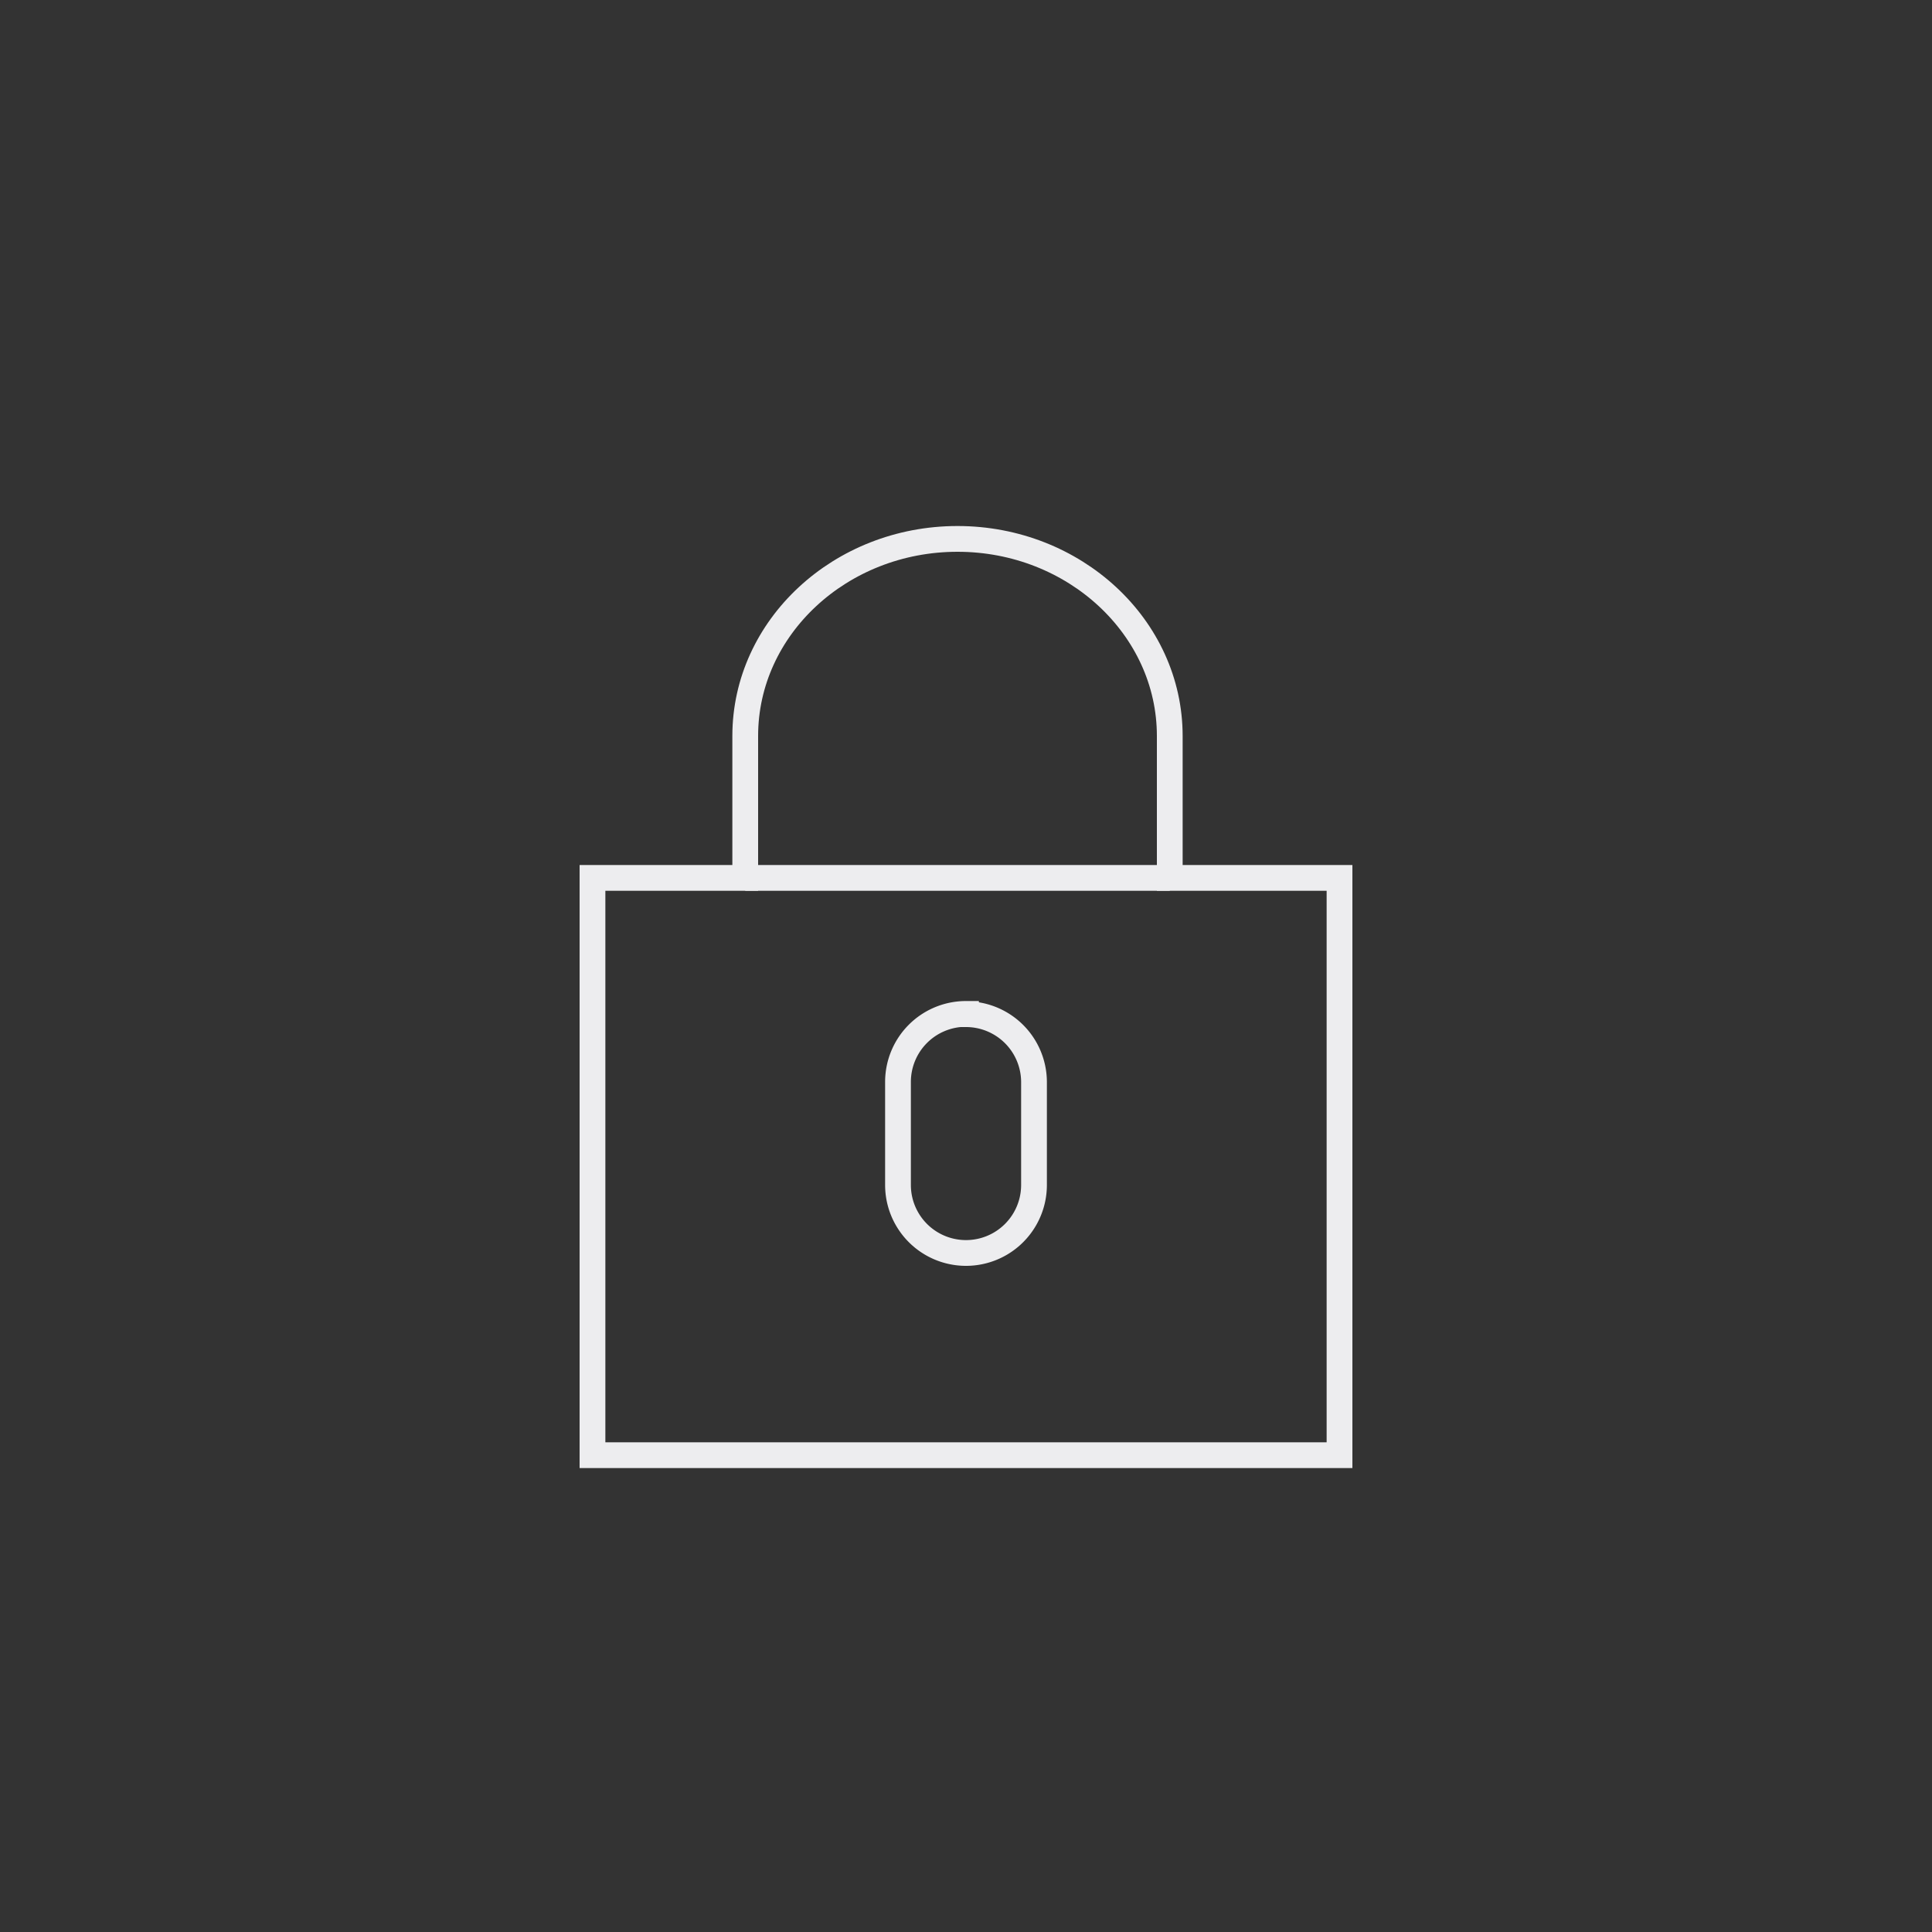 <?xml version="1.0"?>
<svg xmlns="http://www.w3.org/2000/svg" viewBox="0 0 75 75"><rect x="0" y="0" width="75" height="75" fill="#333333" stroke="none"/><defs><style>.cls-1,.cls-2{fill:none;}.cls-2{stroke:#ededef;stroke-miterlimit:10;}</style></defs><title>Element 26</title><g id="Ebene_2" data-name="Ebene 2"><g id="Bed&#xFC;rfnisse"><rect class="cls-1" width="75" height="75"/><path class="cls-2" d="M45.41,34.08V28.57c0-4.22-3.7-7.65-8.24-7.65s-8.24,3.43-8.24,7.65v5.51H23V56.49H52V34.08Z"/><path class="cls-2" d="M37.5,39.36A2.64,2.64,0,0,0,34.86,42v4a2.64,2.64,0,0,0,5.28,0V42a2.64,2.64,0,0,0-2.64-2.63Z"/><line class="cls-2" x1="45.41" y1="34.08" x2="28.93" y2="34.08"/></g></g></svg>
